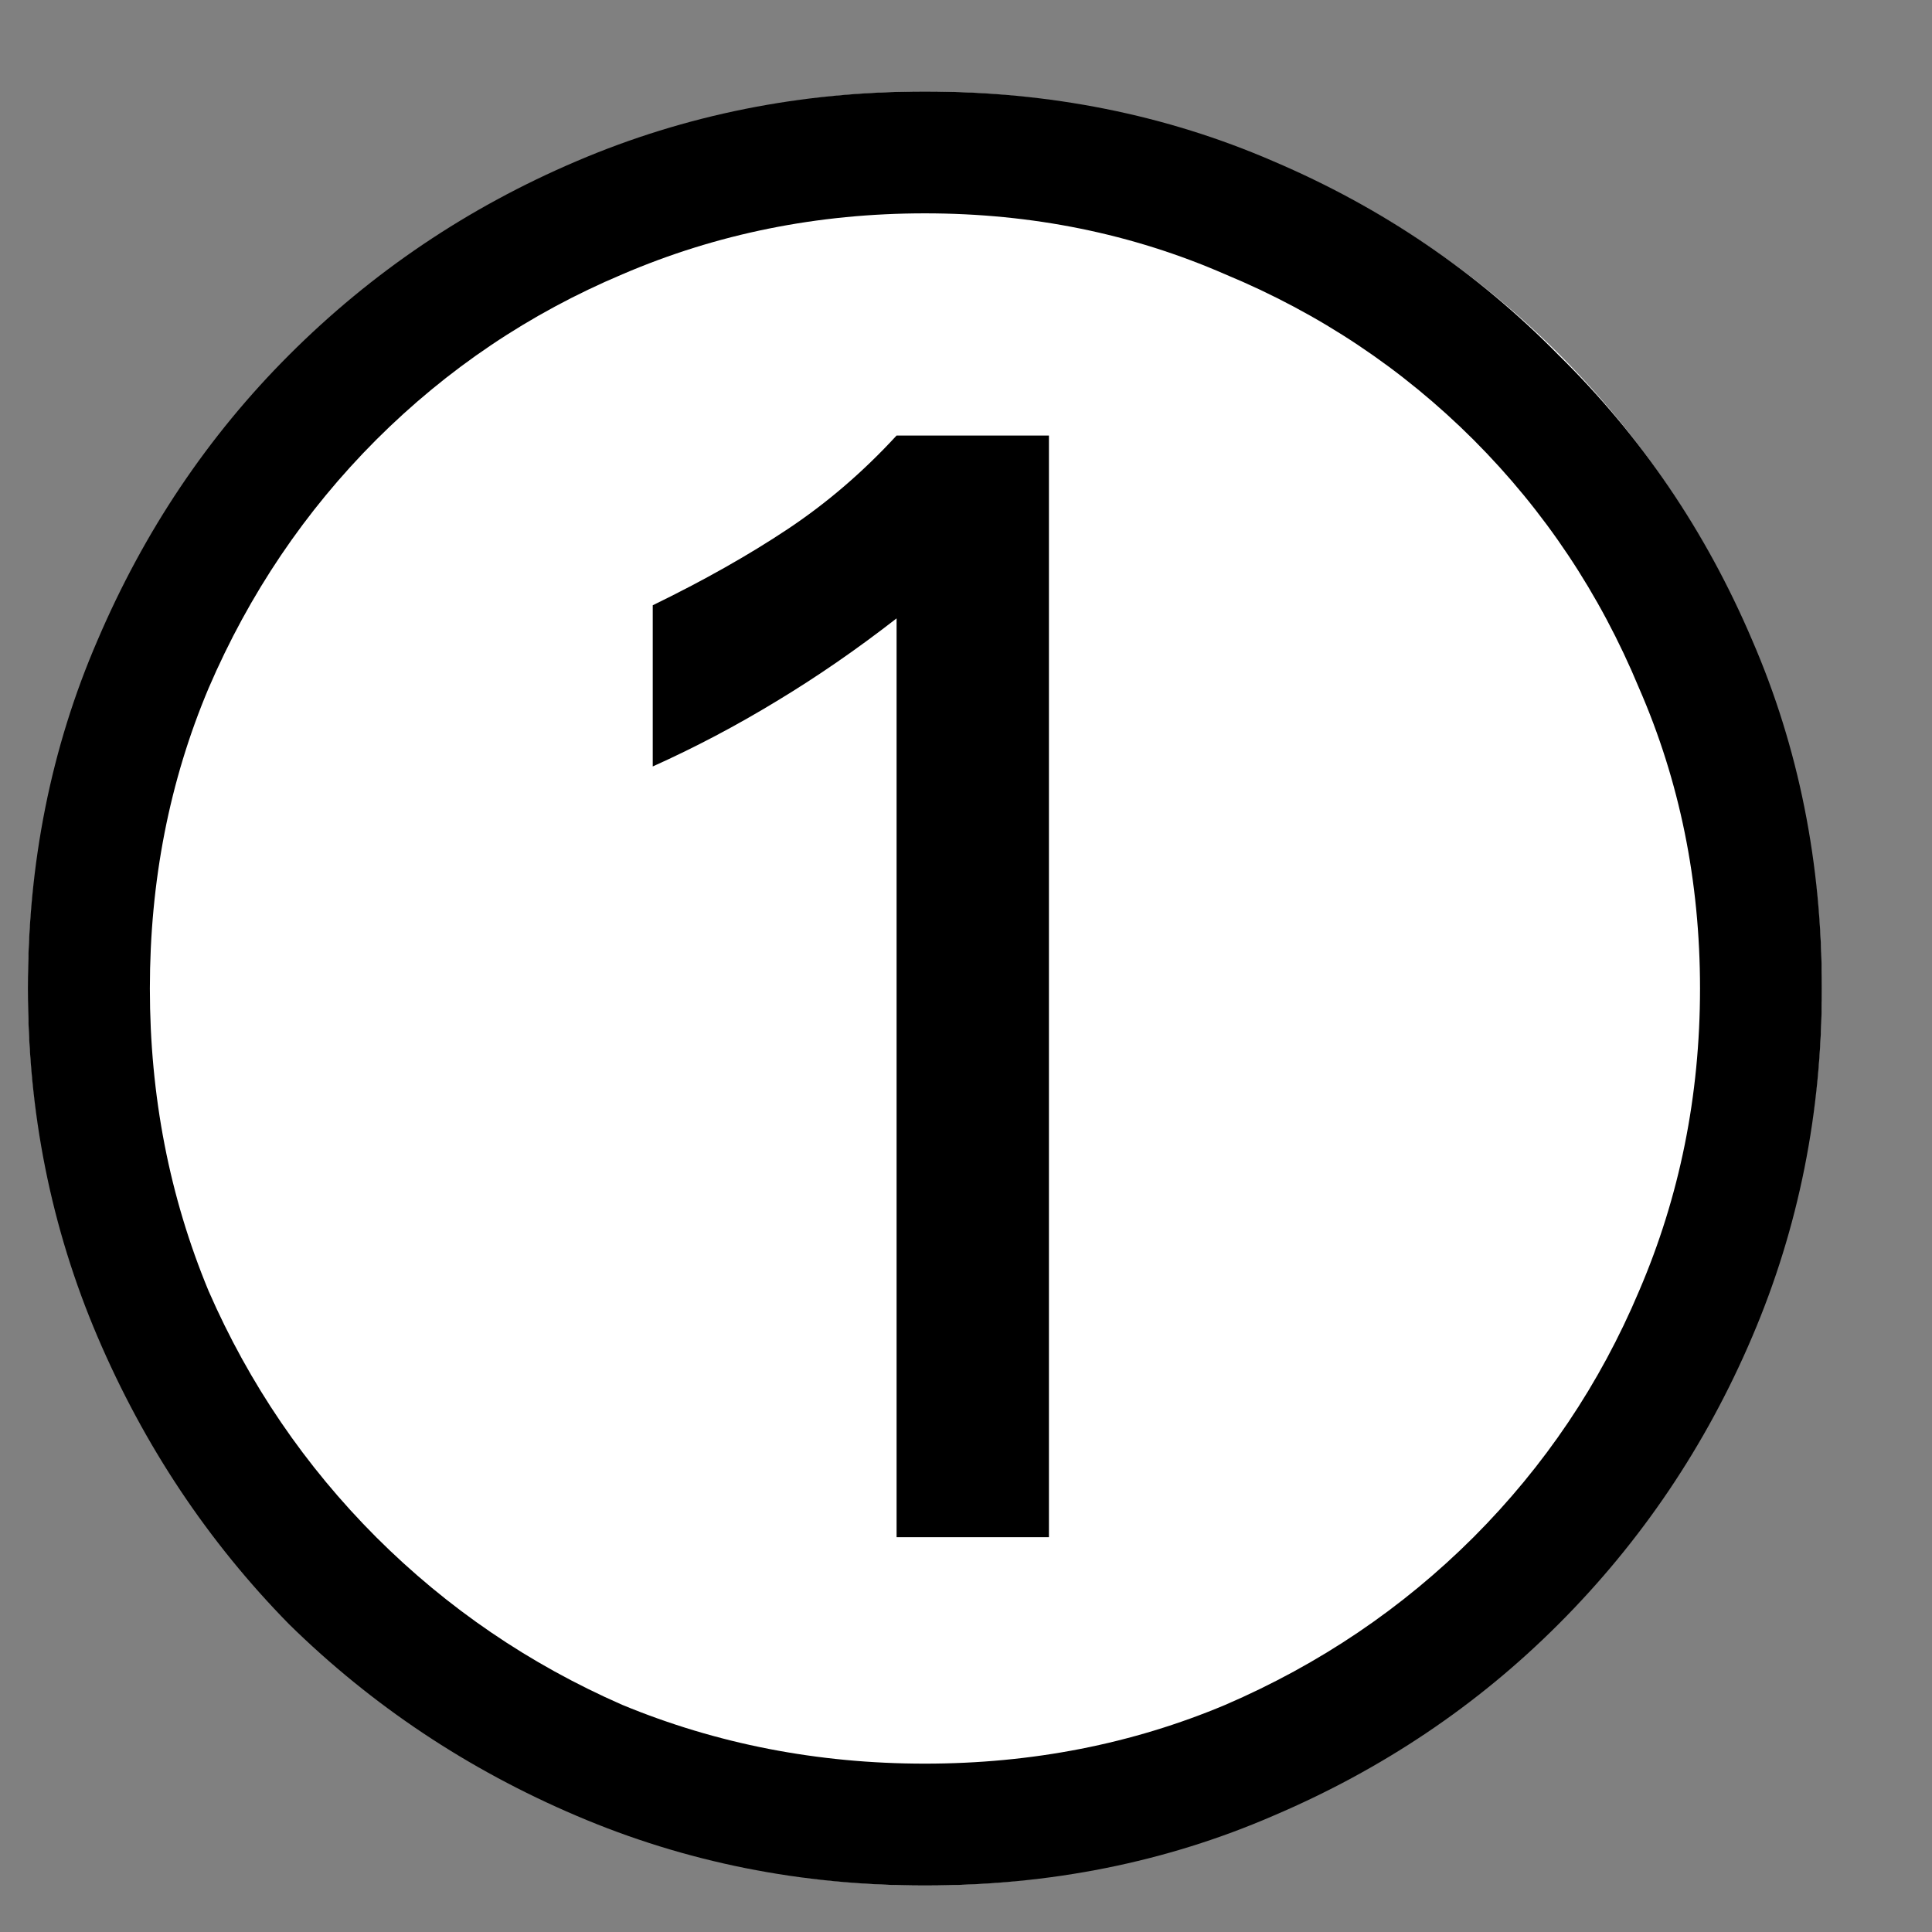 <svg width="14" height="14" viewBox="0 0 14 14" fill="none" xmlns="http://www.w3.org/2000/svg">
<rect x="0" y="0" width="14" height="14" fill="#808080" stroke="none"/>
<circle cx="6.702" cy="7.163" r="6.5" fill="white"/>
<path d="M6.497 11.139V4.481C6.213 4.702 5.924 4.902 5.629 5.08C5.335 5.259 5.035 5.417 4.73 5.554V4.386C5.098 4.207 5.424 4.023 5.708 3.834C5.992 3.645 6.255 3.419 6.497 3.156H7.601V11.139H6.497ZM6.702 13.663C5.808 13.663 4.967 13.495 4.178 13.158C3.389 12.822 2.695 12.359 2.095 11.77C1.506 11.17 1.044 10.476 0.707 9.687C0.37 8.898 0.202 8.057 0.202 7.163C0.202 6.258 0.37 5.417 0.707 4.639C1.044 3.85 1.506 3.161 2.095 2.572C2.695 1.972 3.389 1.504 4.178 1.168C4.967 0.831 5.808 0.663 6.702 0.663C7.607 0.663 8.448 0.831 9.226 1.168C10.015 1.504 10.704 1.972 11.293 2.572C11.893 3.161 12.361 3.85 12.697 4.639C13.034 5.417 13.202 6.258 13.202 7.163C13.202 8.057 13.034 8.898 12.697 9.687C12.361 10.476 11.893 11.17 11.293 11.77C10.704 12.359 10.015 12.822 9.226 13.158C8.448 13.495 7.607 13.663 6.702 13.663ZM6.702 12.78C7.48 12.78 8.206 12.637 8.879 12.354C9.563 12.059 10.162 11.654 10.678 11.139C11.193 10.623 11.593 10.029 11.877 9.356C12.171 8.672 12.319 7.941 12.319 7.163C12.319 6.385 12.171 5.659 11.877 4.986C11.593 4.302 11.193 3.703 10.678 3.187C10.162 2.672 9.563 2.272 8.879 1.988C8.206 1.694 7.48 1.546 6.702 1.546C5.924 1.546 5.193 1.694 4.509 1.988C3.836 2.272 3.242 2.672 2.726 3.187C2.211 3.703 1.806 4.302 1.512 4.986C1.228 5.659 1.086 6.385 1.086 7.163C1.086 7.941 1.228 8.672 1.512 9.356C1.806 10.029 2.211 10.623 2.726 11.139C3.242 11.654 3.836 12.059 4.509 12.354C5.193 12.637 5.924 12.78 6.702 12.78Z" fill="black"/>
</svg>
